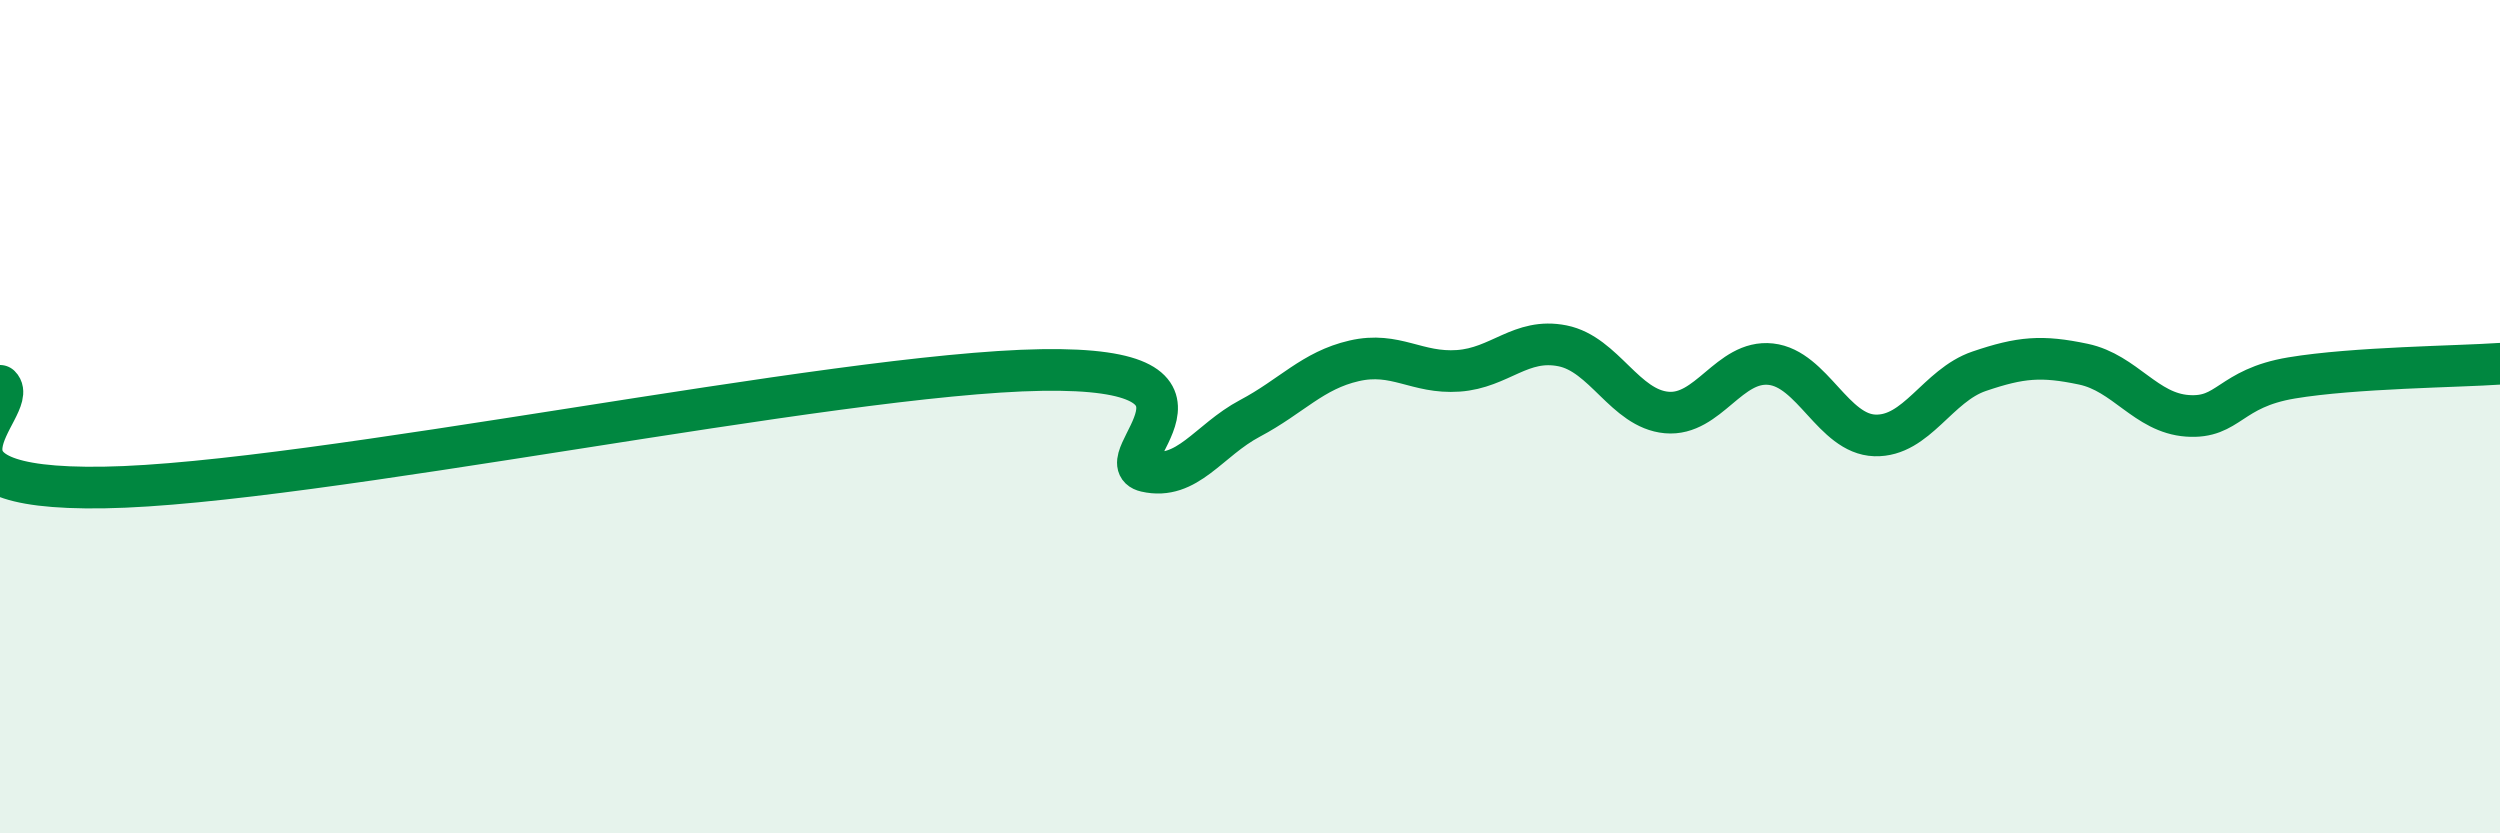 
    <svg width="60" height="20" viewBox="0 0 60 20" xmlns="http://www.w3.org/2000/svg">
      <path
        d="M 0,9.26 C 0.5,9.75 -2.5,11.78 2.5,11.7 C 7.5,11.62 20,8.96 25,8.88 C 30,8.8 26.5,11.08 27.5,11.31 C 28.5,11.54 29,10.57 30,10.04 C 31,9.51 31.5,8.89 32.5,8.66 C 33.5,8.43 34,8.97 35,8.9 C 36,8.83 36.5,8.1 37.5,8.3 C 38.5,8.5 39,9.81 40,9.9 C 41,9.99 41.5,8.63 42.5,8.74 C 43.5,8.85 44,10.42 45,10.45 C 46,10.48 46.5,9.25 47.5,8.91 C 48.5,8.57 49,8.53 50,8.74 C 51,8.95 51.5,9.91 52.5,9.98 C 53.5,10.05 53.5,9.32 55,9.07 C 56.5,8.82 59,8.8 60,8.73L60 20L0 20Z"
        fill="#008740"
        opacity="0.1"
        stroke-linecap="round"
        stroke-linejoin="round"
      />
      <path
        d="M 0,9.26 C 0.5,9.75 -2.5,11.78 2.5,11.7 C 7.5,11.62 20,8.96 25,8.88 C 30,8.8 26.5,11.08 27.5,11.31 C 28.5,11.54 29,10.57 30,10.04 C 31,9.51 31.5,8.89 32.5,8.66 C 33.5,8.43 34,8.97 35,8.9 C 36,8.83 36.5,8.1 37.5,8.3 C 38.5,8.5 39,9.81 40,9.9 C 41,9.99 41.5,8.63 42.5,8.74 C 43.5,8.85 44,10.42 45,10.45 C 46,10.48 46.5,9.25 47.5,8.91 C 48.5,8.57 49,8.53 50,8.74 C 51,8.95 51.5,9.91 52.5,9.98 C 53.5,10.05 53.5,9.32 55,9.07 C 56.5,8.82 59,8.8 60,8.73"
        stroke="#008740"
        stroke-width="1"
        fill="none"
        stroke-linecap="round"
        stroke-linejoin="round"
      />
    </svg>
  